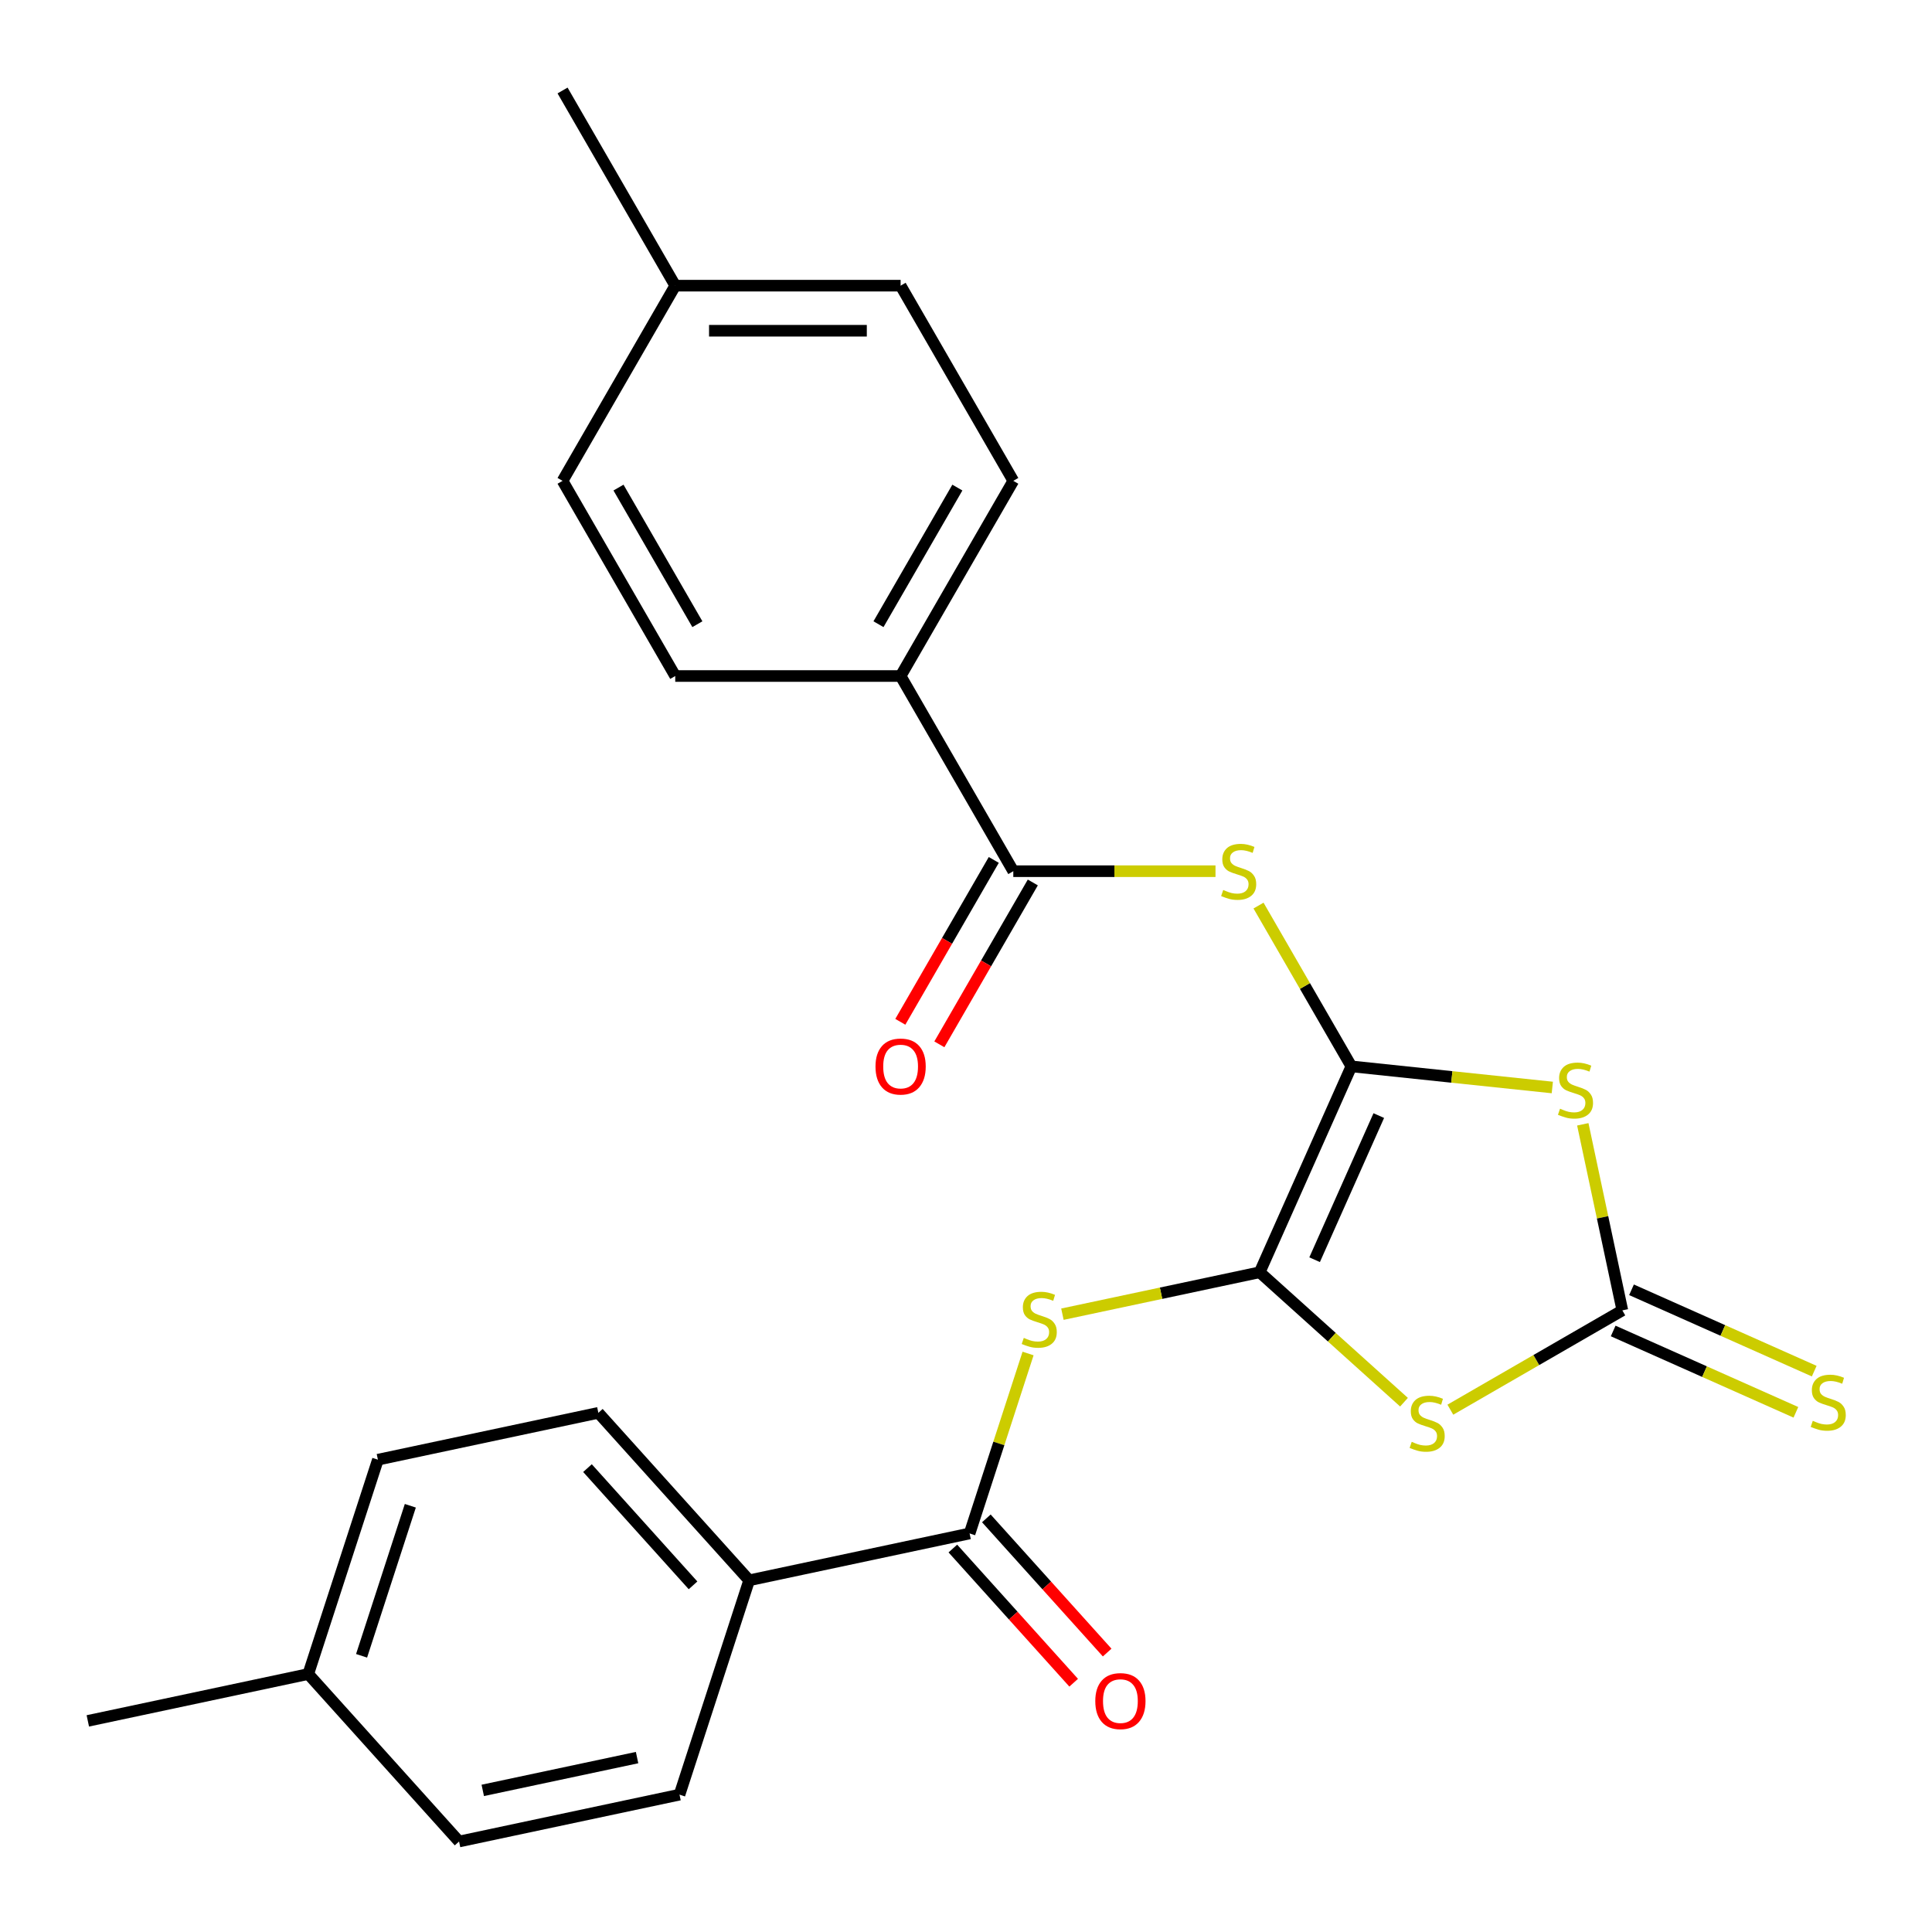 <?xml version='1.0' encoding='iso-8859-1'?>
<svg version='1.1' baseProfile='full'
              xmlns='http://www.w3.org/2000/svg'
                      xmlns:rdkit='http://www.rdkit.org/xml'
                      xmlns:xlink='http://www.w3.org/1999/xlink'
                  xml:space='preserve'
width='1000px' height='1000px' viewBox='0 0 1000 1000'>
<!-- END OF HEADER -->
<rect style='opacity:1.0;fill:#FFFFFF;stroke:none' width='1000' height='1000' x='0' y='0'> </rect>
<path class='bond-0' d='M 652.013,658.519 L 699.459,551.953' style='fill:none;fill-rule:evenodd;stroke:#000000;stroke-width:6px;stroke-linecap:butt;stroke-linejoin:miter;stroke-opacity:1' />
<path class='bond-0' d='M 680.443,652.023 L 713.656,577.427' style='fill:none;fill-rule:evenodd;stroke:#000000;stroke-width:6px;stroke-linecap:butt;stroke-linejoin:miter;stroke-opacity:1' />
<path class='bond-2' d='M 652.013,658.519 L 689.359,692.146' style='fill:none;fill-rule:evenodd;stroke:#000000;stroke-width:6px;stroke-linecap:butt;stroke-linejoin:miter;stroke-opacity:1' />
<path class='bond-2' d='M 689.359,692.146 L 726.706,725.772' style='fill:none;fill-rule:evenodd;stroke:#CCCC00;stroke-width:6px;stroke-linecap:butt;stroke-linejoin:miter;stroke-opacity:1' />
<path class='bond-4' d='M 652.013,658.519 L 600.96,669.371' style='fill:none;fill-rule:evenodd;stroke:#000000;stroke-width:6px;stroke-linecap:butt;stroke-linejoin:miter;stroke-opacity:1' />
<path class='bond-4' d='M 600.96,669.371 L 549.907,680.222' style='fill:none;fill-rule:evenodd;stroke:#CCCC00;stroke-width:6px;stroke-linecap:butt;stroke-linejoin:miter;stroke-opacity:1' />
<path class='bond-1' d='M 699.459,551.953 L 751.467,557.419' style='fill:none;fill-rule:evenodd;stroke:#000000;stroke-width:6px;stroke-linecap:butt;stroke-linejoin:miter;stroke-opacity:1' />
<path class='bond-1' d='M 751.467,557.419 L 803.475,562.885' style='fill:none;fill-rule:evenodd;stroke:#CCCC00;stroke-width:6px;stroke-linecap:butt;stroke-linejoin:miter;stroke-opacity:1' />
<path class='bond-5' d='M 699.459,551.953 L 675.434,510.339' style='fill:none;fill-rule:evenodd;stroke:#000000;stroke-width:6px;stroke-linecap:butt;stroke-linejoin:miter;stroke-opacity:1' />
<path class='bond-5' d='M 675.434,510.339 L 651.408,468.726' style='fill:none;fill-rule:evenodd;stroke:#CCCC00;stroke-width:6px;stroke-linecap:butt;stroke-linejoin:miter;stroke-opacity:1' />
<path class='bond-25' d='M 819.254,581.942 L 829.49,630.095' style='fill:none;fill-rule:evenodd;stroke:#CCCC00;stroke-width:6px;stroke-linecap:butt;stroke-linejoin:miter;stroke-opacity:1' />
<path class='bond-25' d='M 829.49,630.095 L 839.725,678.248' style='fill:none;fill-rule:evenodd;stroke:#000000;stroke-width:6px;stroke-linecap:butt;stroke-linejoin:miter;stroke-opacity:1' />
<path class='bond-3' d='M 750.698,729.648 L 795.211,703.948' style='fill:none;fill-rule:evenodd;stroke:#CCCC00;stroke-width:6px;stroke-linecap:butt;stroke-linejoin:miter;stroke-opacity:1' />
<path class='bond-3' d='M 795.211,703.948 L 839.725,678.248' style='fill:none;fill-rule:evenodd;stroke:#000000;stroke-width:6px;stroke-linecap:butt;stroke-linejoin:miter;stroke-opacity:1' />
<path class='bond-8' d='M 834.98,688.905 L 882.265,709.958' style='fill:none;fill-rule:evenodd;stroke:#000000;stroke-width:6px;stroke-linecap:butt;stroke-linejoin:miter;stroke-opacity:1' />
<path class='bond-8' d='M 882.265,709.958 L 929.55,731.01' style='fill:none;fill-rule:evenodd;stroke:#CCCC00;stroke-width:6px;stroke-linecap:butt;stroke-linejoin:miter;stroke-opacity:1' />
<path class='bond-8' d='M 844.469,667.592 L 891.754,688.644' style='fill:none;fill-rule:evenodd;stroke:#000000;stroke-width:6px;stroke-linecap:butt;stroke-linejoin:miter;stroke-opacity:1' />
<path class='bond-8' d='M 891.754,688.644 L 939.039,709.697' style='fill:none;fill-rule:evenodd;stroke:#CCCC00;stroke-width:6px;stroke-linecap:butt;stroke-linejoin:miter;stroke-opacity:1' />
<path class='bond-7' d='M 532.128,700.568 L 516.996,747.141' style='fill:none;fill-rule:evenodd;stroke:#CCCC00;stroke-width:6px;stroke-linecap:butt;stroke-linejoin:miter;stroke-opacity:1' />
<path class='bond-7' d='M 516.996,747.141 L 501.863,793.714' style='fill:none;fill-rule:evenodd;stroke:#000000;stroke-width:6px;stroke-linecap:butt;stroke-linejoin:miter;stroke-opacity:1' />
<path class='bond-6' d='M 629.137,450.93 L 576.81,450.93' style='fill:none;fill-rule:evenodd;stroke:#CCCC00;stroke-width:6px;stroke-linecap:butt;stroke-linejoin:miter;stroke-opacity:1' />
<path class='bond-6' d='M 576.81,450.93 L 524.482,450.93' style='fill:none;fill-rule:evenodd;stroke:#000000;stroke-width:6px;stroke-linecap:butt;stroke-linejoin:miter;stroke-opacity:1' />
<path class='bond-9' d='M 524.482,450.93 L 466.157,349.907' style='fill:none;fill-rule:evenodd;stroke:#000000;stroke-width:6px;stroke-linecap:butt;stroke-linejoin:miter;stroke-opacity:1' />
<path class='bond-12' d='M 514.38,445.097 L 490.193,486.99' style='fill:none;fill-rule:evenodd;stroke:#000000;stroke-width:6px;stroke-linecap:butt;stroke-linejoin:miter;stroke-opacity:1' />
<path class='bond-12' d='M 490.193,486.99 L 466.006,528.884' style='fill:none;fill-rule:evenodd;stroke:#FF0000;stroke-width:6px;stroke-linecap:butt;stroke-linejoin:miter;stroke-opacity:1' />
<path class='bond-12' d='M 534.585,456.762 L 510.397,498.656' style='fill:none;fill-rule:evenodd;stroke:#000000;stroke-width:6px;stroke-linecap:butt;stroke-linejoin:miter;stroke-opacity:1' />
<path class='bond-12' d='M 510.397,498.656 L 486.21,540.549' style='fill:none;fill-rule:evenodd;stroke:#FF0000;stroke-width:6px;stroke-linecap:butt;stroke-linejoin:miter;stroke-opacity:1' />
<path class='bond-10' d='M 501.863,793.714 L 387.761,817.967' style='fill:none;fill-rule:evenodd;stroke:#000000;stroke-width:6px;stroke-linecap:butt;stroke-linejoin:miter;stroke-opacity:1' />
<path class='bond-11' d='M 493.195,801.52 L 524.462,836.246' style='fill:none;fill-rule:evenodd;stroke:#000000;stroke-width:6px;stroke-linecap:butt;stroke-linejoin:miter;stroke-opacity:1' />
<path class='bond-11' d='M 524.462,836.246 L 555.73,870.972' style='fill:none;fill-rule:evenodd;stroke:#FF0000;stroke-width:6px;stroke-linecap:butt;stroke-linejoin:miter;stroke-opacity:1' />
<path class='bond-11' d='M 510.532,785.909 L 541.8,820.635' style='fill:none;fill-rule:evenodd;stroke:#000000;stroke-width:6px;stroke-linecap:butt;stroke-linejoin:miter;stroke-opacity:1' />
<path class='bond-11' d='M 541.8,820.635 L 573.068,855.361' style='fill:none;fill-rule:evenodd;stroke:#FF0000;stroke-width:6px;stroke-linecap:butt;stroke-linejoin:miter;stroke-opacity:1' />
<path class='bond-13' d='M 466.157,349.907 L 524.482,248.884' style='fill:none;fill-rule:evenodd;stroke:#000000;stroke-width:6px;stroke-linecap:butt;stroke-linejoin:miter;stroke-opacity:1' />
<path class='bond-13' d='M 454.701,323.088 L 495.529,252.372' style='fill:none;fill-rule:evenodd;stroke:#000000;stroke-width:6px;stroke-linecap:butt;stroke-linejoin:miter;stroke-opacity:1' />
<path class='bond-15' d='M 466.157,349.907 L 349.505,349.907' style='fill:none;fill-rule:evenodd;stroke:#000000;stroke-width:6px;stroke-linecap:butt;stroke-linejoin:miter;stroke-opacity:1' />
<path class='bond-14' d='M 387.761,817.967 L 309.706,731.278' style='fill:none;fill-rule:evenodd;stroke:#000000;stroke-width:6px;stroke-linecap:butt;stroke-linejoin:miter;stroke-opacity:1' />
<path class='bond-14' d='M 358.715,820.575 L 304.077,759.893' style='fill:none;fill-rule:evenodd;stroke:#000000;stroke-width:6px;stroke-linecap:butt;stroke-linejoin:miter;stroke-opacity:1' />
<path class='bond-16' d='M 387.761,817.967 L 351.714,928.909' style='fill:none;fill-rule:evenodd;stroke:#000000;stroke-width:6px;stroke-linecap:butt;stroke-linejoin:miter;stroke-opacity:1' />
<path class='bond-17' d='M 524.482,248.884 L 466.157,147.861' style='fill:none;fill-rule:evenodd;stroke:#000000;stroke-width:6px;stroke-linecap:butt;stroke-linejoin:miter;stroke-opacity:1' />
<path class='bond-20' d='M 309.706,731.278 L 195.604,755.532' style='fill:none;fill-rule:evenodd;stroke:#000000;stroke-width:6px;stroke-linecap:butt;stroke-linejoin:miter;stroke-opacity:1' />
<path class='bond-19' d='M 349.505,349.907 L 291.18,248.884' style='fill:none;fill-rule:evenodd;stroke:#000000;stroke-width:6px;stroke-linecap:butt;stroke-linejoin:miter;stroke-opacity:1' />
<path class='bond-19' d='M 360.961,323.088 L 320.133,252.372' style='fill:none;fill-rule:evenodd;stroke:#000000;stroke-width:6px;stroke-linecap:butt;stroke-linejoin:miter;stroke-opacity:1' />
<path class='bond-18' d='M 351.714,928.909 L 237.612,953.163' style='fill:none;fill-rule:evenodd;stroke:#000000;stroke-width:6px;stroke-linecap:butt;stroke-linejoin:miter;stroke-opacity:1' />
<path class='bond-18' d='M 329.748,909.727 L 249.876,926.704' style='fill:none;fill-rule:evenodd;stroke:#000000;stroke-width:6px;stroke-linecap:butt;stroke-linejoin:miter;stroke-opacity:1' />
<path class='bond-27' d='M 466.157,147.861 L 349.505,147.861' style='fill:none;fill-rule:evenodd;stroke:#000000;stroke-width:6px;stroke-linecap:butt;stroke-linejoin:miter;stroke-opacity:1' />
<path class='bond-27' d='M 448.659,171.191 L 367.003,171.191' style='fill:none;fill-rule:evenodd;stroke:#000000;stroke-width:6px;stroke-linecap:butt;stroke-linejoin:miter;stroke-opacity:1' />
<path class='bond-22' d='M 237.612,953.163 L 159.557,866.474' style='fill:none;fill-rule:evenodd;stroke:#000000;stroke-width:6px;stroke-linecap:butt;stroke-linejoin:miter;stroke-opacity:1' />
<path class='bond-21' d='M 291.18,248.884 L 349.505,147.861' style='fill:none;fill-rule:evenodd;stroke:#000000;stroke-width:6px;stroke-linecap:butt;stroke-linejoin:miter;stroke-opacity:1' />
<path class='bond-26' d='M 195.604,755.532 L 159.557,866.474' style='fill:none;fill-rule:evenodd;stroke:#000000;stroke-width:6px;stroke-linecap:butt;stroke-linejoin:miter;stroke-opacity:1' />
<path class='bond-26' d='M 212.385,779.382 L 187.152,857.042' style='fill:none;fill-rule:evenodd;stroke:#000000;stroke-width:6px;stroke-linecap:butt;stroke-linejoin:miter;stroke-opacity:1' />
<path class='bond-23' d='M 349.505,147.861 L 291.18,46.837' style='fill:none;fill-rule:evenodd;stroke:#000000;stroke-width:6px;stroke-linecap:butt;stroke-linejoin:miter;stroke-opacity:1' />
<path class='bond-24' d='M 159.557,866.474 L 45.455,890.727' style='fill:none;fill-rule:evenodd;stroke:#000000;stroke-width:6px;stroke-linecap:butt;stroke-linejoin:miter;stroke-opacity:1' />
<path  class='atom-2' d='M 807.472 573.866
Q 807.792 573.986, 809.112 574.546
Q 810.432 575.106, 811.872 575.466
Q 813.352 575.786, 814.792 575.786
Q 817.472 575.786, 819.032 574.506
Q 820.592 573.186, 820.592 570.906
Q 820.592 569.346, 819.792 568.386
Q 819.032 567.426, 817.832 566.906
Q 816.632 566.386, 814.632 565.786
Q 812.112 565.026, 810.592 564.306
Q 809.112 563.586, 808.032 562.066
Q 806.992 560.546, 806.992 557.986
Q 806.992 554.426, 809.392 552.226
Q 811.832 550.026, 816.632 550.026
Q 819.912 550.026, 823.632 551.586
L 822.712 554.666
Q 819.312 553.266, 816.752 553.266
Q 813.992 553.266, 812.472 554.426
Q 810.952 555.546, 810.992 557.506
Q 810.992 559.026, 811.752 559.946
Q 812.552 560.866, 813.672 561.386
Q 814.832 561.906, 816.752 562.506
Q 819.312 563.306, 820.832 564.106
Q 822.352 564.906, 823.432 566.546
Q 824.552 568.146, 824.552 570.906
Q 824.552 574.826, 821.912 576.946
Q 819.312 579.026, 814.952 579.026
Q 812.432 579.026, 810.512 578.466
Q 808.632 577.946, 806.392 577.026
L 807.472 573.866
' fill='#CCCC00'/>
<path  class='atom-3' d='M 730.702 746.294
Q 731.022 746.414, 732.342 746.974
Q 733.662 747.534, 735.102 747.894
Q 736.582 748.214, 738.022 748.214
Q 740.702 748.214, 742.262 746.934
Q 743.822 745.614, 743.822 743.334
Q 743.822 741.774, 743.022 740.814
Q 742.262 739.854, 741.062 739.334
Q 739.862 738.814, 737.862 738.214
Q 735.342 737.454, 733.822 736.734
Q 732.342 736.014, 731.262 734.494
Q 730.222 732.974, 730.222 730.414
Q 730.222 726.854, 732.622 724.654
Q 735.062 722.454, 739.862 722.454
Q 743.142 722.454, 746.862 724.014
L 745.942 727.094
Q 742.542 725.694, 739.982 725.694
Q 737.222 725.694, 735.702 726.854
Q 734.182 727.974, 734.222 729.934
Q 734.222 731.454, 734.982 732.374
Q 735.782 733.294, 736.902 733.814
Q 738.062 734.334, 739.982 734.934
Q 742.542 735.734, 744.062 736.534
Q 745.582 737.334, 746.662 738.974
Q 747.782 740.574, 747.782 743.334
Q 747.782 747.254, 745.142 749.374
Q 742.542 751.454, 738.182 751.454
Q 735.662 751.454, 733.742 750.894
Q 731.862 750.374, 729.622 749.454
L 730.702 746.294
' fill='#CCCC00'/>
<path  class='atom-5' d='M 529.911 692.492
Q 530.231 692.612, 531.551 693.172
Q 532.871 693.732, 534.311 694.092
Q 535.791 694.412, 537.231 694.412
Q 539.911 694.412, 541.471 693.132
Q 543.031 691.812, 543.031 689.532
Q 543.031 687.972, 542.231 687.012
Q 541.471 686.052, 540.271 685.532
Q 539.071 685.012, 537.071 684.412
Q 534.551 683.652, 533.031 682.932
Q 531.551 682.212, 530.471 680.692
Q 529.431 679.172, 529.431 676.612
Q 529.431 673.052, 531.831 670.852
Q 534.271 668.652, 539.071 668.652
Q 542.351 668.652, 546.071 670.212
L 545.151 673.292
Q 541.751 671.892, 539.191 671.892
Q 536.431 671.892, 534.911 673.052
Q 533.391 674.172, 533.431 676.132
Q 533.431 677.652, 534.191 678.572
Q 534.991 679.492, 536.111 680.012
Q 537.271 680.532, 539.191 681.132
Q 541.751 681.932, 543.271 682.732
Q 544.791 683.532, 545.871 685.172
Q 546.991 686.772, 546.991 689.532
Q 546.991 693.452, 544.351 695.572
Q 541.751 697.652, 537.391 697.652
Q 534.871 697.652, 532.951 697.092
Q 531.071 696.572, 528.831 695.652
L 529.911 692.492
' fill='#CCCC00'/>
<path  class='atom-6' d='M 633.134 460.65
Q 633.454 460.77, 634.774 461.33
Q 636.094 461.89, 637.534 462.25
Q 639.014 462.57, 640.454 462.57
Q 643.134 462.57, 644.694 461.29
Q 646.254 459.97, 646.254 457.69
Q 646.254 456.13, 645.454 455.17
Q 644.694 454.21, 643.494 453.69
Q 642.294 453.17, 640.294 452.57
Q 637.774 451.81, 636.254 451.09
Q 634.774 450.37, 633.694 448.85
Q 632.654 447.33, 632.654 444.77
Q 632.654 441.21, 635.054 439.01
Q 637.494 436.81, 642.294 436.81
Q 645.574 436.81, 649.294 438.37
L 648.374 441.45
Q 644.974 440.05, 642.414 440.05
Q 639.654 440.05, 638.134 441.21
Q 636.614 442.33, 636.654 444.29
Q 636.654 445.81, 637.414 446.73
Q 638.214 447.65, 639.334 448.17
Q 640.494 448.69, 642.414 449.29
Q 644.974 450.09, 646.494 450.89
Q 648.014 451.69, 649.094 453.33
Q 650.214 454.93, 650.214 457.69
Q 650.214 461.61, 647.574 463.73
Q 644.974 465.81, 640.614 465.81
Q 638.094 465.81, 636.174 465.25
Q 634.294 464.73, 632.054 463.81
L 633.134 460.65
' fill='#CCCC00'/>
<path  class='atom-9' d='M 938.291 735.415
Q 938.611 735.535, 939.931 736.095
Q 941.251 736.655, 942.691 737.015
Q 944.171 737.335, 945.611 737.335
Q 948.291 737.335, 949.851 736.055
Q 951.411 734.735, 951.411 732.455
Q 951.411 730.895, 950.611 729.935
Q 949.851 728.975, 948.651 728.455
Q 947.451 727.935, 945.451 727.335
Q 942.931 726.575, 941.411 725.855
Q 939.931 725.135, 938.851 723.615
Q 937.811 722.095, 937.811 719.535
Q 937.811 715.975, 940.211 713.775
Q 942.651 711.575, 947.451 711.575
Q 950.731 711.575, 954.451 713.135
L 953.531 716.215
Q 950.131 714.815, 947.571 714.815
Q 944.811 714.815, 943.291 715.975
Q 941.771 717.095, 941.811 719.055
Q 941.811 720.575, 942.571 721.495
Q 943.371 722.415, 944.491 722.935
Q 945.651 723.455, 947.571 724.055
Q 950.131 724.855, 951.651 725.655
Q 953.171 726.455, 954.251 728.095
Q 955.371 729.695, 955.371 732.455
Q 955.371 736.375, 952.731 738.495
Q 950.131 740.575, 945.771 740.575
Q 943.251 740.575, 941.331 740.015
Q 939.451 739.495, 937.211 738.575
L 938.291 735.415
' fill='#CCCC00'/>
<path  class='atom-12' d='M 566.918 880.483
Q 566.918 873.683, 570.278 869.883
Q 573.638 866.083, 579.918 866.083
Q 586.198 866.083, 589.558 869.883
Q 592.918 873.683, 592.918 880.483
Q 592.918 887.363, 589.518 891.283
Q 586.118 895.163, 579.918 895.163
Q 573.678 895.163, 570.278 891.283
Q 566.918 887.403, 566.918 880.483
M 579.918 891.963
Q 584.238 891.963, 586.558 889.083
Q 588.918 886.163, 588.918 880.483
Q 588.918 874.923, 586.558 872.123
Q 584.238 869.283, 579.918 869.283
Q 575.598 869.283, 573.238 872.083
Q 570.918 874.883, 570.918 880.483
Q 570.918 886.203, 573.238 889.083
Q 575.598 891.963, 579.918 891.963
' fill='#FF0000'/>
<path  class='atom-13' d='M 453.157 552.033
Q 453.157 545.233, 456.517 541.433
Q 459.877 537.633, 466.157 537.633
Q 472.437 537.633, 475.797 541.433
Q 479.157 545.233, 479.157 552.033
Q 479.157 558.913, 475.757 562.833
Q 472.357 566.713, 466.157 566.713
Q 459.917 566.713, 456.517 562.833
Q 453.157 558.953, 453.157 552.033
M 466.157 563.513
Q 470.477 563.513, 472.797 560.633
Q 475.157 557.713, 475.157 552.033
Q 475.157 546.473, 472.797 543.673
Q 470.477 540.833, 466.157 540.833
Q 461.837 540.833, 459.477 543.633
Q 457.157 546.433, 457.157 552.033
Q 457.157 557.753, 459.477 560.633
Q 461.837 563.513, 466.157 563.513
' fill='#FF0000'/>
</svg>
